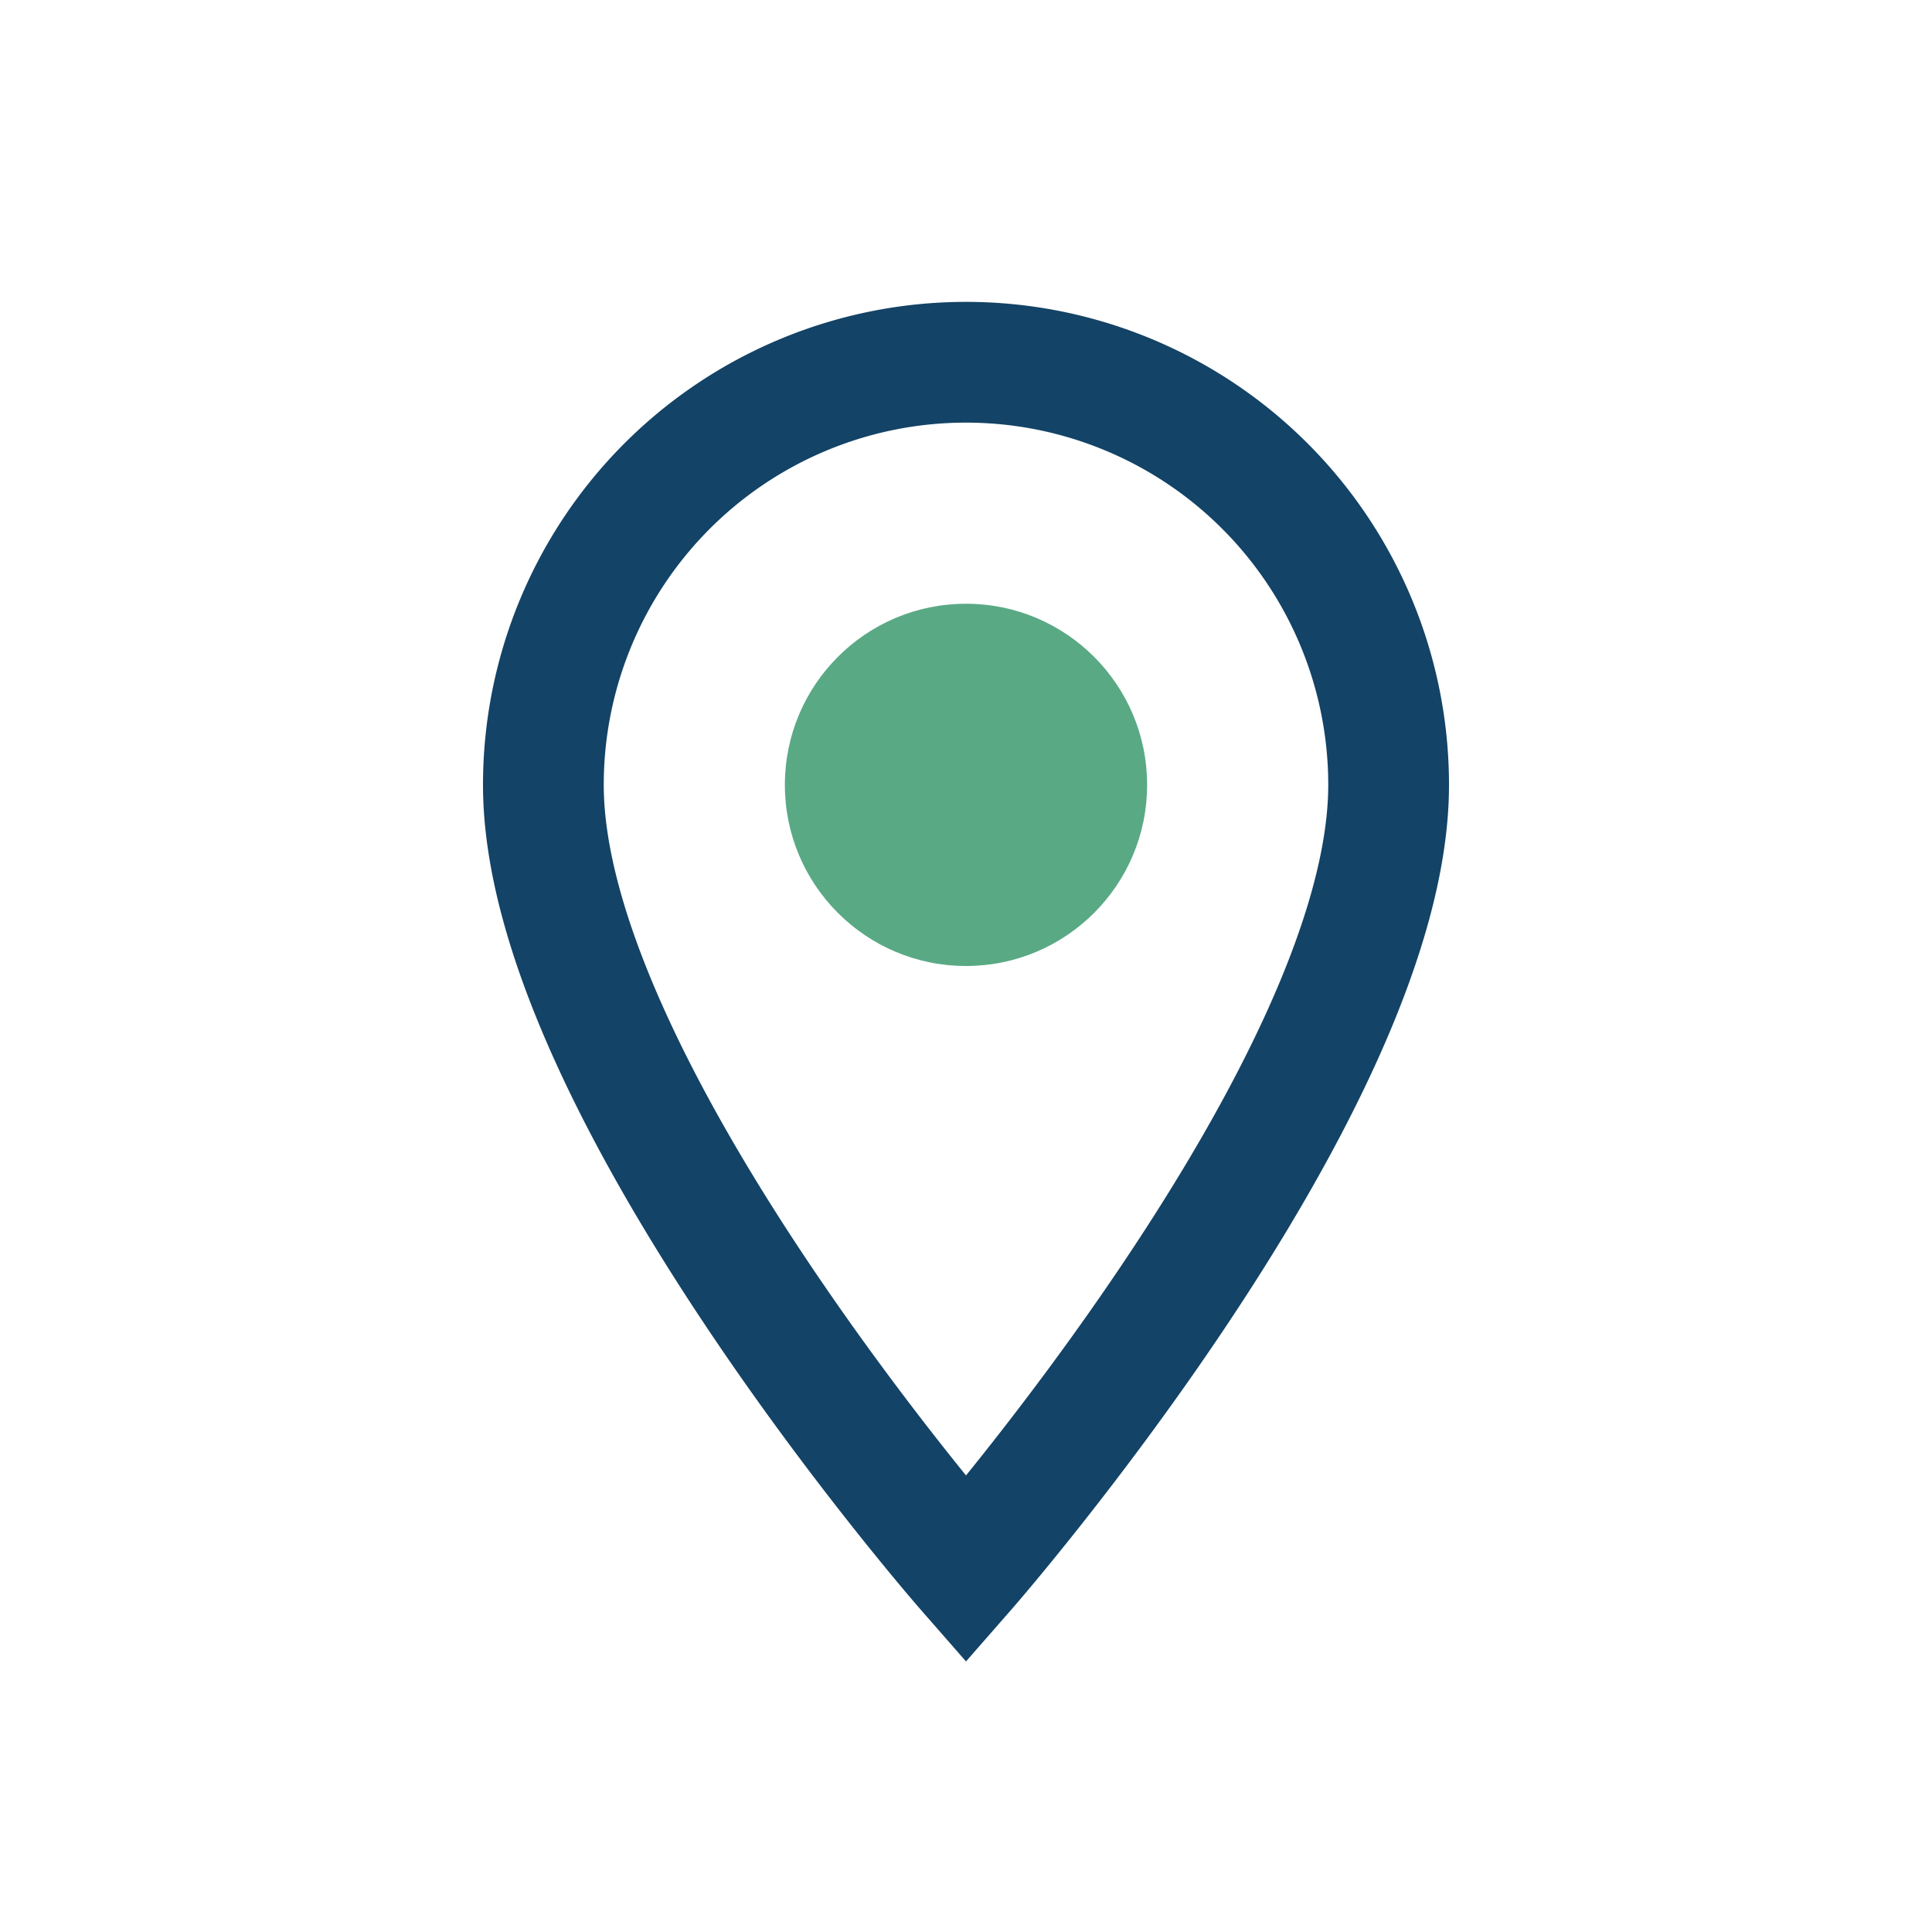 <?xml version="1.0" encoding="UTF-8"?>
<svg xmlns="http://www.w3.org/2000/svg" width="32" height="32" viewBox="0 0 32 32"><path d="M16 6a7 7 0 0 1 7 7c0 5-7 13-7 13s-7-8-7-13a7 7 0 0 1 7-7z" fill="none" stroke="#134366" stroke-width="2"/><circle cx="16" cy="13" r="3" fill="#59A985"/></svg>